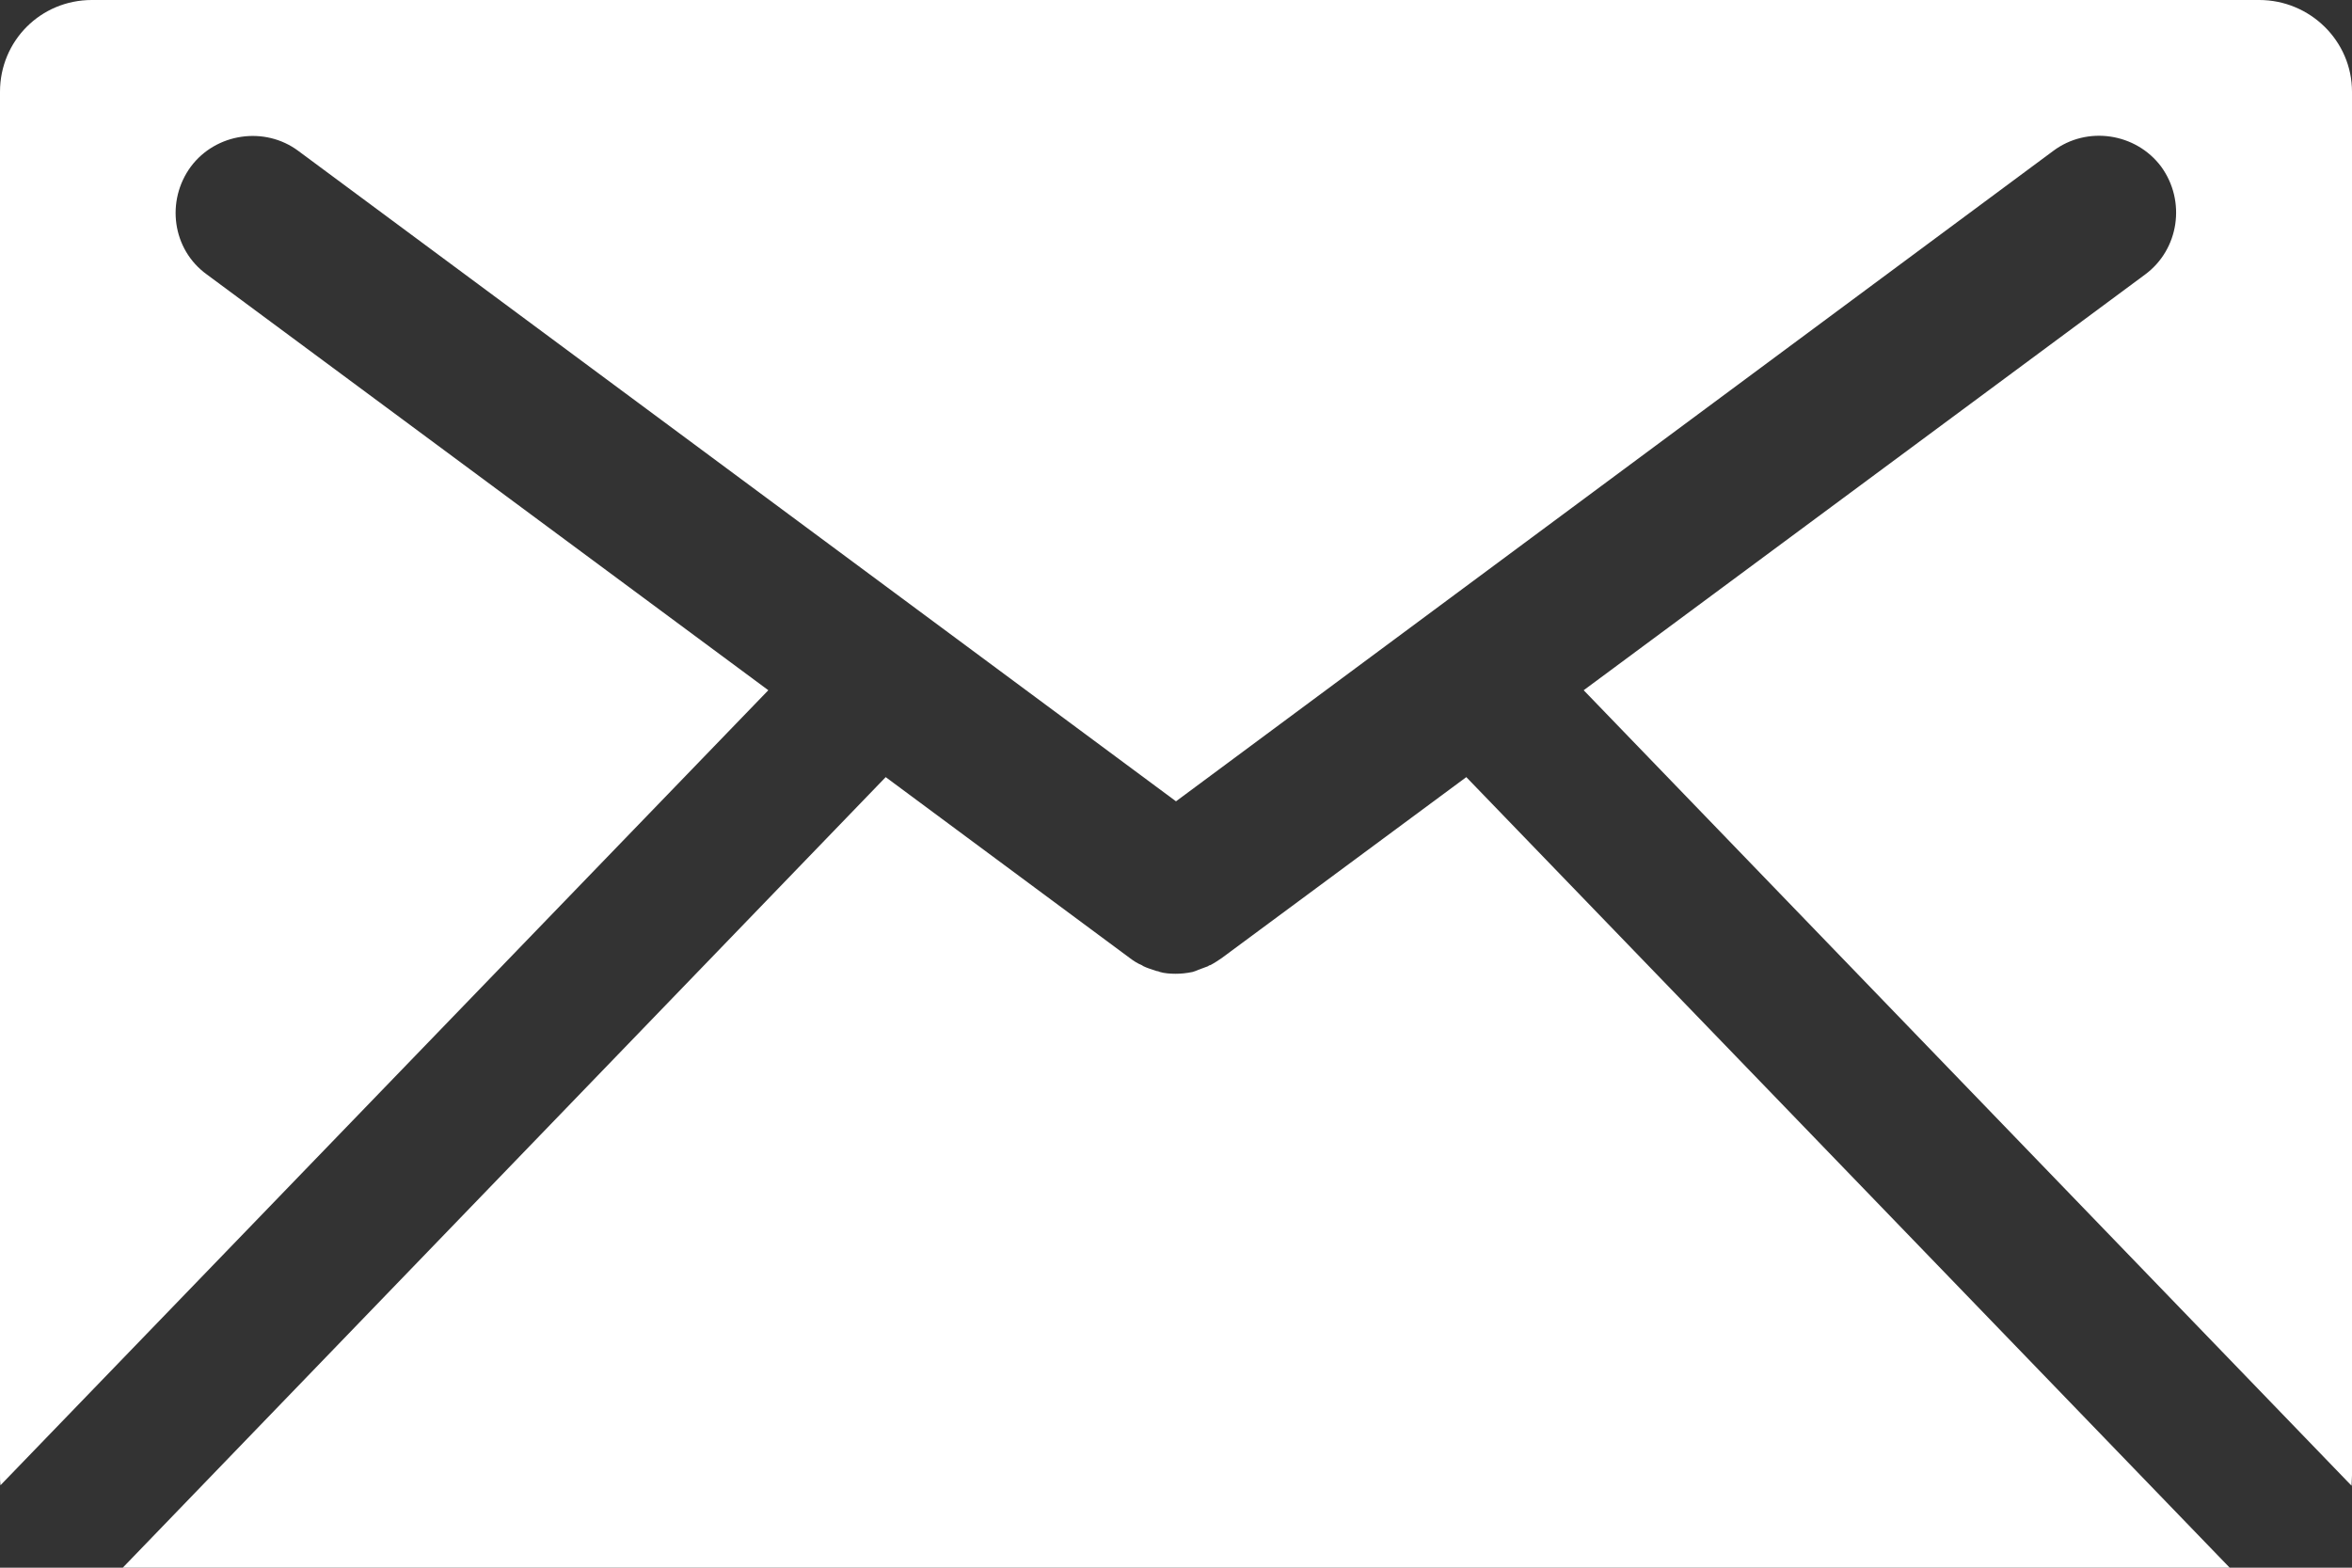 <?xml version="1.0" encoding="UTF-8"?>
<svg id="_レイヤー_2" data-name="レイヤー 2" xmlns="http://www.w3.org/2000/svg" viewBox="0 0 52.5 35">
  <rect x="0" y="0" width="52.5" height="35" fill="#333333" stroke="none"/>
  <defs>
    <style>
      .cls-1 {
        fill: #fff;
      }
    </style>
  </defs>
  <g id="_レイヤー_1-2" data-name="レイヤー 1">
    <g>
      <path class="cls-1" d="M49.77,35l-17.04-17.65-5.46,4.04c-.09.06-.16.11-.26.16,0,0-.03,0-.04.02-.1.04-.2.07-.29.11l-.06.02c-.15.03-.26.04-.38.04s-.25-.01-.35-.04c0,0-.04-.02-.07-.02-.12-.04-.22-.07-.3-.11l-.03-.02c-.1-.04-.19-.1-.27-.16l-5.45-4.04L2.74,35h47.03Z"/>
      <path class="cls-1" d="M17.15,15.41L4.62,6.13c-.78-.56-.92-1.65-.36-2.41.56-.75,1.65-.91,2.4-.35l19.59,14.52L45.83,3.37c.76-.57,1.85-.4,2.41.35.56.77.4,1.85-.36,2.41l-12.53,9.28,17.14,17.76c0-.08.01-.15.01-.23V2.05c0-1.14-.94-2.05-2.07-2.05H2.05C.91,0,0,.91,0,2.05v30.88c0,.08,0,.15.01.23L17.15,15.41Z"/>
    </g>
  </g>
</svg>